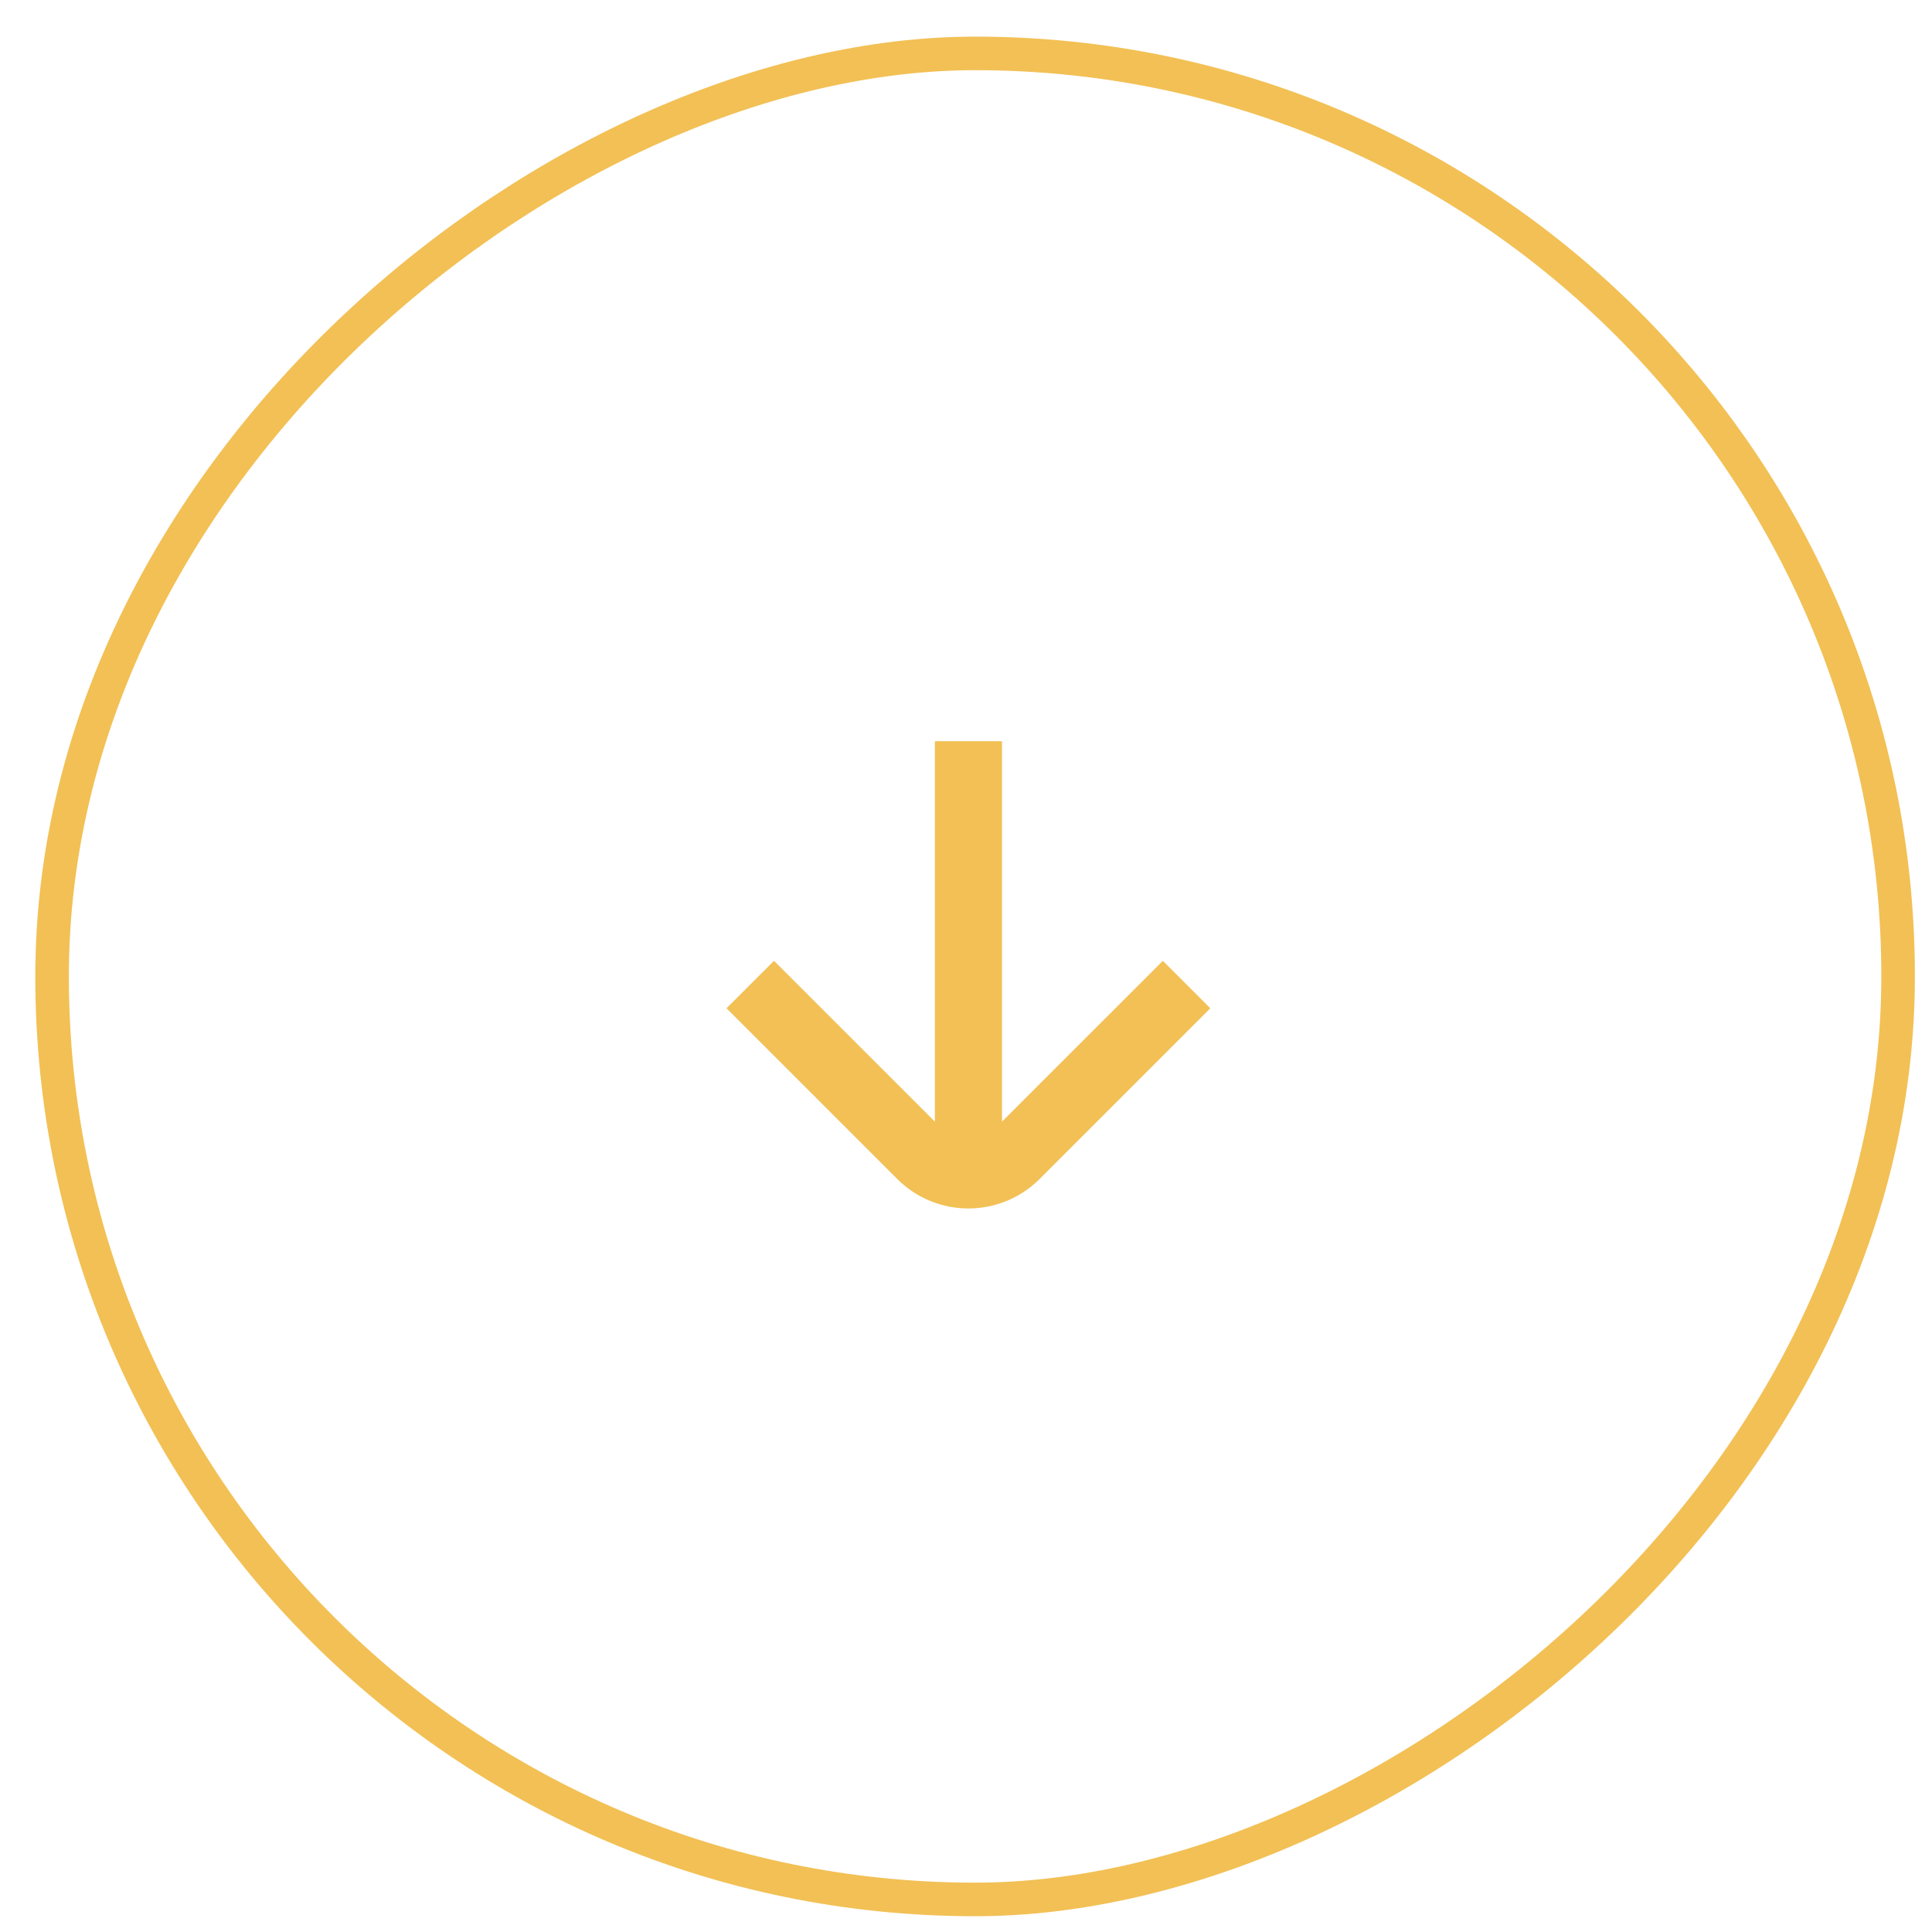 <?xml version="1.0" encoding="UTF-8"?> <svg xmlns="http://www.w3.org/2000/svg" width="48" height="48" viewBox="0 0 48 48" fill="none"><rect x="47.158" y="1.327" width="45.864" height="45.864" rx="22.932" transform="rotate(90 47.158 1.327)" stroke="#F2C055" stroke-width="0.834"></rect><path fill-rule="evenodd" clip-rule="evenodd" d="M18.05 25.05L22.291 29.291C23.268 30.268 24.852 30.268 25.829 29.291L30.07 25.05L28.891 23.871L24.894 27.867L24.894 18.415L23.227 18.415L23.227 27.867L19.23 23.871L18.05 25.05Z" fill="#F2C055"></path></svg> 